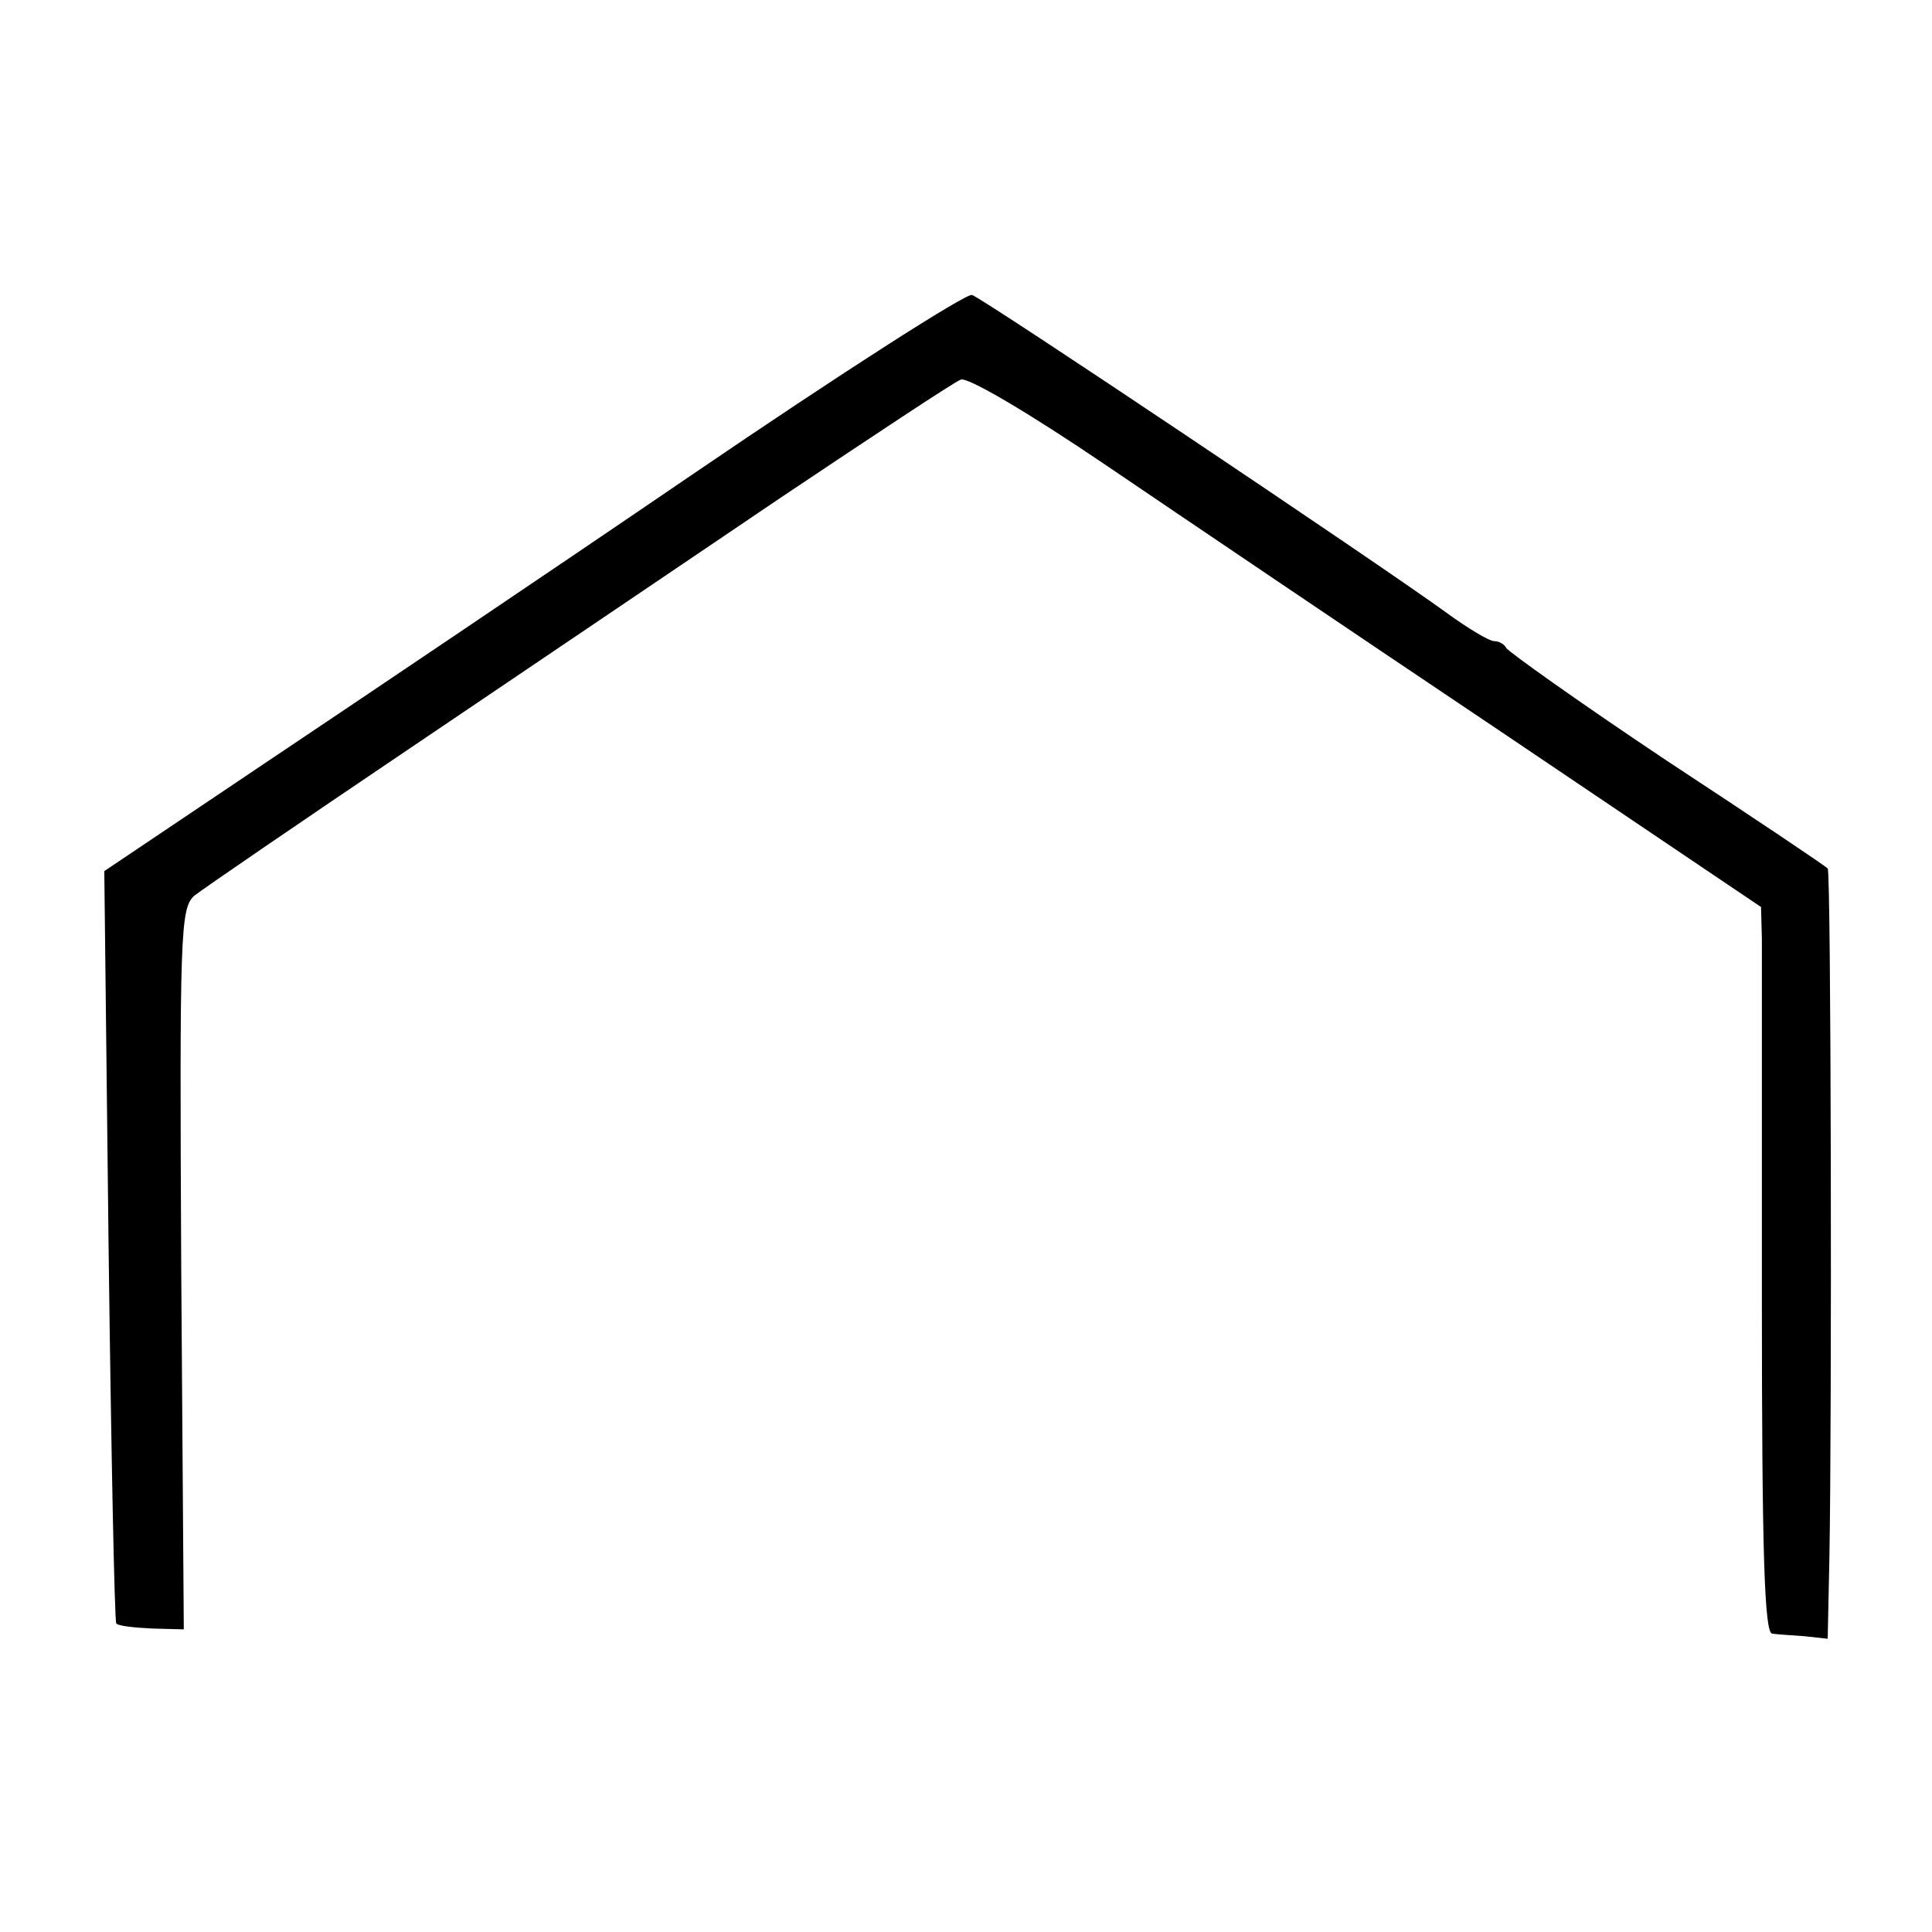 <?xml version="1.0" standalone="no"?>
<!DOCTYPE svg PUBLIC "-//W3C//DTD SVG 20010904//EN"
 "http://www.w3.org/TR/2001/REC-SVG-20010904/DTD/svg10.dtd">
<svg version="1.0" xmlns="http://www.w3.org/2000/svg"
 width="226pt" height="226pt" viewBox="0 0 226 226"
 preserveAspectRatio="xMidYMid meet">
<g transform="translate(0,226) scale(0.1,-0.1)"
fill="#000000" stroke="none">
<path d="M810 1705 c-173 -118 -399 -270 -502 -339 l-186 -125 5 -438 c3 -241
7 -440 9 -442 2 -3 21 -5 42 -6 l37 -1 -3 421 c-2 393 -1 422 15 437 10 8 124
86 253 173 129 87 324 219 432 292 109 73 204 136 212 139 8 3 78 -38 168 -99
84 -57 291 -197 461 -311 l307 -207 1 -37 c0 -20 0 -211 0 -424 0 -294 3 -388
12 -389 7 -1 24 -2 38 -3 l27 -3 2 96 c3 162 2 802 -2 805 -1 2 -86 59 -188
126 -102 68 -186 128 -188 132 -2 4 -8 8 -14 8 -6 0 -31 15 -57 34 -80 58
-541 367 -554 371 -7 2 -154 -92 -327 -210z"/>
</g>
</svg>
